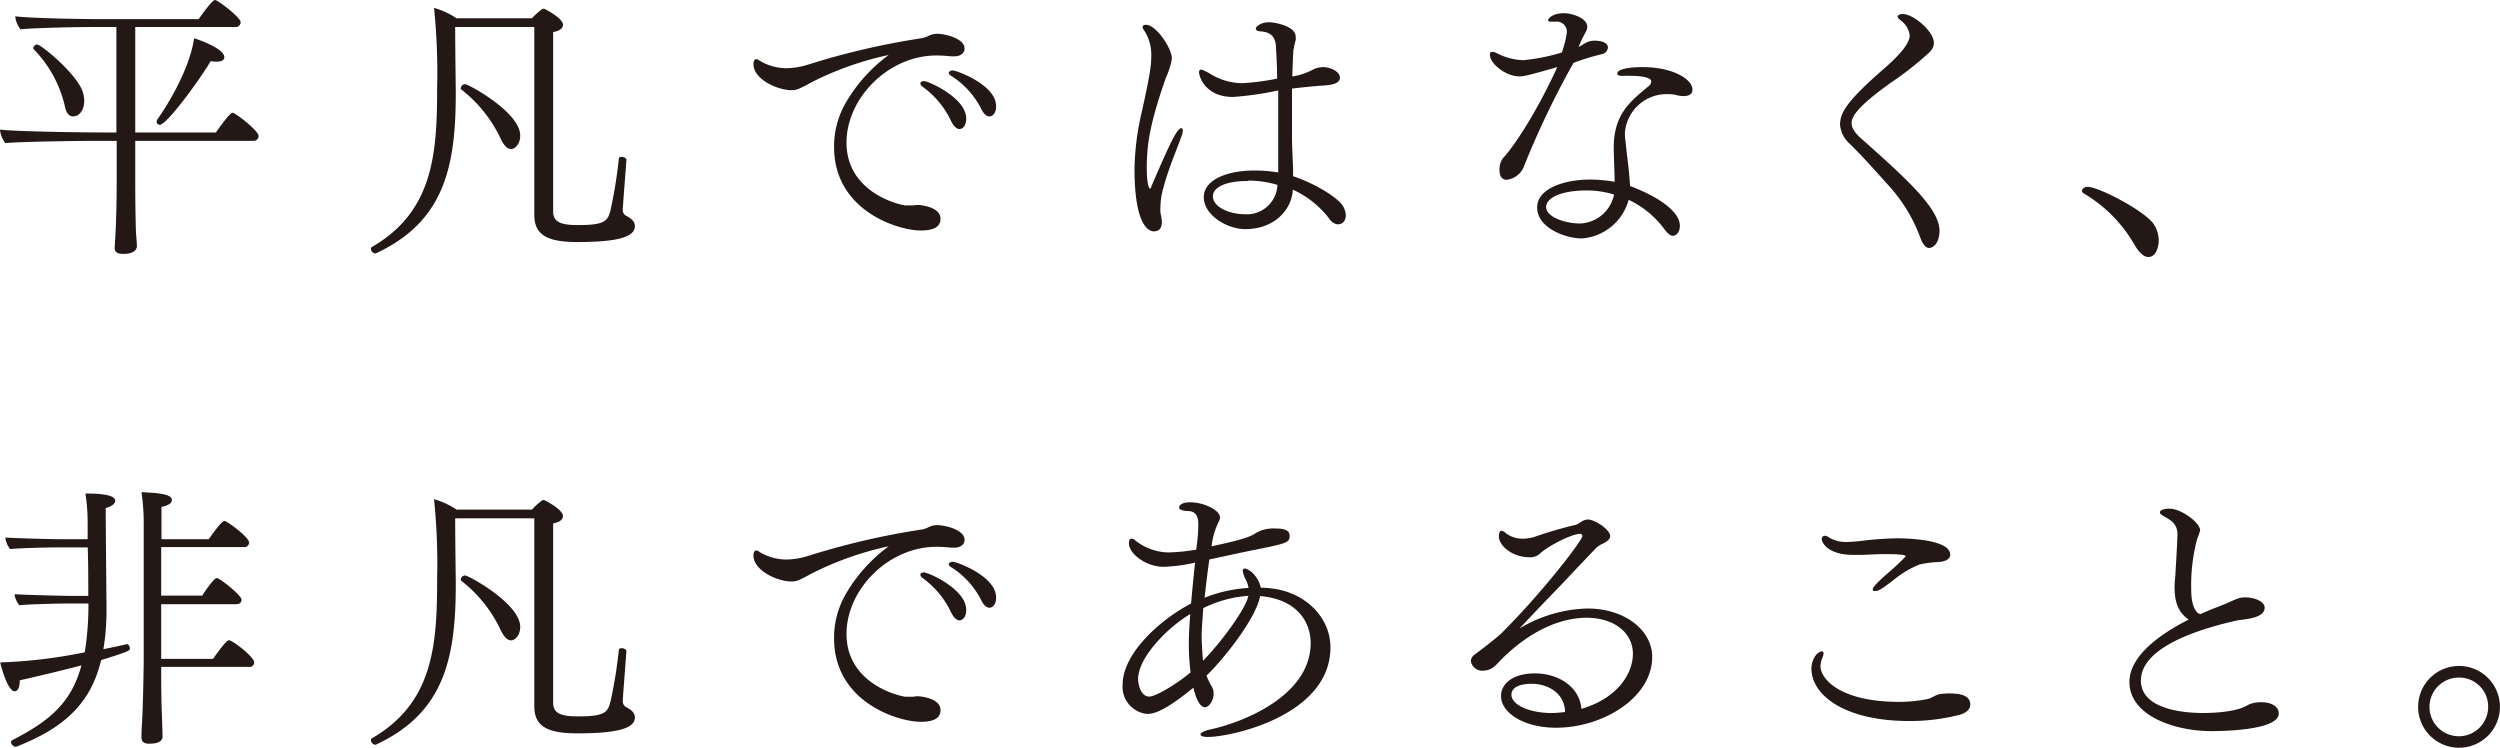 <svg xmlns="http://www.w3.org/2000/svg" viewBox="0 0 346.01 103.49"><defs><style>.cls-1{fill:#231815;}</style></defs><g id="レイヤー_2" data-name="レイヤー 2"><g id="レイヤー_2-2" data-name="レイヤー 2"><path class="cls-1" d="M35.8,18.84a.71.71,0,0,1-.78.66H18.72v5.42c0,1.17,0,3.63.08,6.63,0,.51.15,2.26.15,2.5v0c0,.27-.15,1.09-1.87,1.09-.66,0-1.21-.12-1.21-.86V34.2s.28-3.27.28-9.28V19.5h-3.9c-1.68,0-9.87.12-11.51.31A3.53,3.53,0,0,1,0,17.94c2.3.27,11.31.39,13.69.39h2.42V3.74H12.44c-1.68,0-7.95.12-9.59.32a3.36,3.36,0,0,1-.74-1.8c2.3.28,9.43.39,11.81.39H27.5C27.89,2.07,29.37,0,29.76,0s3.55,2.42,3.55,3.08a.69.69,0,0,1-.78.66H18.72V18.33H29.88c.19-.27,1.91-2.73,2.3-2.73S35.8,18.1,35.8,18.84ZM11.66,13.92c0,1.25-.62,2.19-1.56,2.19-.51,0-.93-.39-1.13-1.45A16.63,16.63,0,0,0,4.68,6.83a.31.31,0,0,1-.08-.2.6.6,0,0,1,.55-.47c.54,0,5.89,4.37,6.39,6.87A3.64,3.64,0,0,1,11.66,13.92Zm19.39-6c0,.39-.39.62-1.1.62a5.9,5.9,0,0,1-.78-.08c-2,3.28-6.16,8.82-7.06,8.82a.44.44,0,0,1-.43-.43.59.59,0,0,1,.12-.35C23,14.82,26.21,9.75,26.87,5.3,27.18,5.38,31.05,6.67,31.05,7.92Z"/><path class="cls-1" d="M87.87,31.32c0,1.52-2.58,2.18-7.92,2.18-3.94,0-6-.82-6-3.74v-.12c0-1.75,0-25.9,0-25.9H63c0,2.89.08,8.27.08,8.9V13c0,10.37-1.75,17.74-11.07,22.07,0,0-.08,0-.12,0a.67.67,0,0,1-.55-.62.3.3,0,0,1,.16-.28c8.46-4.91,9-12.87,9-22a87,87,0,0,0-.43-11.08,11,11,0,0,1,3.12,1.44H73.63A8.48,8.48,0,0,1,75,1.29a.28.28,0,0,1,.15-.08c.08,0,.12,0,.16,0,.43.19,2.61,1.36,2.61,2.22,0,.51-.58.9-1.36,1,0,1.25,0,5.19,0,9.64,0,6,0,13,0,15.21,0,1.6,1.36,1.87,3.47,1.87,3.82,0,4.09-.62,4.48-2.11a64.8,64.8,0,0,0,1.14-7.06c0-.19.19-.27.42-.27s.63.16.63.39v0c-.08,1.25-.47,6-.51,6.94v.08a.93.93,0,0,0,.63.82C87.32,30.27,87.87,30.58,87.87,31.32ZM72,18.76c0,1.21-.75,1.87-1.25,1.87s-.94-.43-1.37-1.25a18.71,18.71,0,0,0-5.54-7c-.07,0-.07-.11-.07-.19a.66.66,0,0,1,.58-.55C64.78,11.62,72,15.52,72,18.76Z"/><path class="cls-1" d="M133.5,6.71c0,.58-.47,1.09-1.44,1.09-.12,0-.28,0-.39,0a20.24,20.24,0,0,0-2.07-.12c-6.63,0-12.44,5.89-12.44,12.06s5.85,8.3,8.11,8.69h1c.28,0,.47-.07.74-.07s3.16.23,3.16,1.91c0,.82-.46,1.63-2.73,1.63-3.19,0-12-2.76-12-11.54a12,12,0,0,1,1.48-5.89A21.62,21.62,0,0,1,123,7.61a43.7,43.7,0,0,0-10.61,3.74c-2.07,1.13-2.22,1.13-2.89,1.13-1.79,0-5.22-1.44-5.22-3.63,0-.39.15-.66.39-.66a.64.64,0,0,1,.39.16,7.22,7.22,0,0,0,3.82,1.09,10.5,10.5,0,0,0,3-.51,104.39,104.39,0,0,1,15.8-3.66,3.19,3.19,0,0,0,.78-.28,2.79,2.79,0,0,1,1.13-.31h.12C130.85,4.68,133.5,5.34,133.5,6.71Zm-.7,11.15c-.39,0-.82-.35-1.25-1.28A12.33,12.33,0,0,0,127.69,12a.64.64,0,0,1-.31-.46c0-.16.19-.32.5-.32.59,0,5.85,2.3,5.85,5.19C133.73,17.47,133.19,17.86,132.8,17.86Zm4.13-1.75c-.35,0-.78-.31-1.13-1.06a11.67,11.67,0,0,0-4.17-4.56c-.24-.15-.32-.31-.32-.43s.24-.31.55-.31c.55,0,6,2,6,4.91C137.91,15.37,137.55,16.11,136.93,16.11Z"/><path class="cls-1" d="M161,26.05a10,10,0,0,0-.39,2.54,6.26,6.26,0,0,0,0,.86,8.46,8.46,0,0,1,.2,1.21c0,.31,0,1.36-1.1,1.36s-2.69-1.64-2.69-8.66a36.88,36.88,0,0,1,1-7.84c1.17-5.26,1.32-6.51,1.32-7.8a6.09,6.09,0,0,0-1.09-3.66.61.61,0,0,1-.11-.32c0-.23.23-.31.46-.31,1.41,0,3.59,3.24,3.59,4.68a9.64,9.64,0,0,1-.82,2.62c-2.18,6.27-2.65,9.08-2.65,12.59,0,1.91.27,2.77.43,2.77s.16-.12.23-.35c3.08-7.21,3.67-8,4.14-8,.11,0,.19.12.19.32a2.24,2.24,0,0,1-.15.7C162.86,20.75,161.73,23.28,161,26.05Zm24.14,5A1.62,1.62,0,0,1,184,30.3a13.23,13.23,0,0,0-5.07-4.05c-.11,2.61-2.38,5.46-6.59,5.46-2.53,0-5.73-1.95-5.73-4.41s3.31-3.7,6.94-3.7a20.12,20.12,0,0,1,3.36.27V21.41c0-1.71,0-3.78,0-6.16,0-.86,0-1.79,0-2.73a44.68,44.68,0,0,1-6.24.9c-4,0-4.72-3-4.72-3.4,0-.23.08-.39.31-.39,0,0,.23,0,1.25.59A8.45,8.45,0,0,0,172,11.51a33.73,33.73,0,0,0,4.76-.63c0-1.44-.08-2.92-.16-4.37-.07-1.95-1.36-2.1-2.22-2.18-.35,0-.58-.2-.58-.39s.62-.86,1.83-.86c.86,0,3.7.55,3.7,2a2.48,2.48,0,0,1,0,.47,11.51,11.51,0,0,0-.32,1.44c-.07,1.13-.11,2.34-.15,3.59a8.74,8.74,0,0,0,2.77-.9,3.15,3.15,0,0,1,1.52-.39c.93,0,2.3.59,2.3,1.45s-1.13,1.05-2.77,1.13c0,0-1.87.15-3.86.39,0,1.17,0,2.34,0,3.47s0,2.18,0,3.16c0,1.71.12,3.16.15,4.76v.74c3.12,1.05,5.85,2.81,6.71,3.86a2.69,2.69,0,0,1,.59,1.6C186.19,31,185.37,31.05,185.13,31.05Zm-12.4-6c-3.39,0-4.87,1-4.87,2.11,0,1.52,2.34,2.49,4.4,2.49a4.23,4.23,0,0,0,4.53-4.06A13.65,13.65,0,0,0,172.73,25Z"/><path class="cls-1" d="M222.54,6.55a1,1,0,0,1-.82.94,33.17,33.17,0,0,0-3.94,1.21A121.86,121.86,0,0,0,211,22.82a2.94,2.94,0,0,1-2.46,2.06c-.66,0-1-.47-1-1.36a2.53,2.53,0,0,1,.55-1.72c.7-.66,4-5,7.45-12.52-4.33,1.25-4.69,1.29-5.27,1.29-1.87,0-4.06-1.76-4.06-3,0-.32.12-.39.32-.39a1.38,1.38,0,0,1,.58.15,8.42,8.42,0,0,0,3.74,1,27.15,27.15,0,0,0,5.31-1.06,13.67,13.67,0,0,0,.7-2.8A1.41,1.41,0,0,0,215.24,3c-.15,0-.27,0-.43,0h-.19c-.24,0-.35-.07-.35-.23s.54-.94,2.18-.94c1.21,0,3.24.71,3.24,1.88a1.73,1.73,0,0,1-.27.81,15.89,15.89,0,0,0-.94,2,3.77,3.77,0,0,1,.47-.27c.19-.12.43-.27.66-.39a2.62,2.62,0,0,1,1-.23C222.5,5.62,222.54,6.44,222.54,6.55ZM233,13.3a4.29,4.29,0,0,1-1.06-.16,4.77,4.77,0,0,0-1.05-.11,5.8,5.8,0,0,0-6,5.38c0,.31,0,.66.08,1.05.2,2.19.55,4.29.63,6.28,4.21,1.6,6.9,3.63,6.9,5.5,0,1.05-.63,1.4-1,1.4s-.89-.58-1.09-.85a13.13,13.13,0,0,0-5-4.14A7.25,7.25,0,0,1,218.91,33c-2.15,0-6.16-1.4-6.16-4.29,0-2.65,3.82-3.86,7.33-3.86a20.07,20.07,0,0,1,3.39.31c0-1.32-.12-3.27-.12-4.75,0-4.49,2.15-6.28,4.76-8.43a.93.93,0,0,0,.43-.7c0-.78-2.49-.78-2.85-.78a7.55,7.55,0,0,0-1,0h-.27c-.39,0-.59-.16-.59-.31,0-.47,1-.9,3.55-.9,4.21,0,6.86,1.72,6.86,3.08C234.27,13.07,233.69,13.3,233,13.3ZM219.61,26.36c-3.51,0-5.62,1-5.62,2.31s2.5,2.26,4.68,2.26h.08a5,5,0,0,0,4.64-4A12.54,12.54,0,0,0,219.61,26.36Z"/><path class="cls-1" d="M267,34.32c-.39,0-.82-.35-1.21-1.4a22,22,0,0,0-4.41-7.26c-1.87-2.06-3.47-3.9-5.34-5.73a4,4,0,0,1-1.37-2.65c0-1.64.86-3.2,5.89-7.61,1.76-1.52,3.75-3.43,3.75-4.79a3,3,0,0,0-1.17-2c-.2-.16-.51-.39-.51-.63,0,0,.12-.31.7-.31,1.52,0,4.33,2.42,4.33,4,0,.82-.62,1.32-1.21,1.83a43.79,43.79,0,0,1-4.68,3.63c-5.07,3.59-5.5,4.91-5.5,5.65,0,.43.16,1,1.09,1.91,6.63,5.89,11.08,9.91,11.08,13C268.4,33.81,267.46,34.32,267,34.32Z"/><path class="cls-1" d="M298.78,33.31c0,.5-.23,2.26-1.44,2.26-.59,0-1.25-.55-1.91-1.68a19.44,19.44,0,0,0-7-7.1.44.44,0,0,1-.27-.39c0-.27.35-.54.78-.54,1.56,0,8.11,3.43,9.21,5.26A4.27,4.27,0,0,1,298.78,33.31Z"/><path class="cls-1" d="M14,91.36c-1.44,6-5.11,9.4-11.78,12H2.15a.74.74,0,0,1-.63-.66.4.4,0,0,1,.2-.27c5.07-2.61,8.15-5.11,9.55-10.34-2.81.74-5.93,1.48-8.54,2.07v.12c0,.93-.31,1.4-.7,1.4-.74,0-1.56-2.14-2-4a69,69,0,0,0,11.7-1.4,41.3,41.3,0,0,0,.51-6.75H9c-.62,0-4.91.08-6.32.24A3.21,3.21,0,0,1,2,82.24v0c1.68.11,6.9.23,7.6.23h2.62c0-2.22,0-4.68-.08-6.71H7.72c-.62,0-4.91.08-6.32.24A3.21,3.21,0,0,1,.74,74.4v0c1.68.11,6.9.23,7.61.23h3.78c0-1,0-1.91,0-2.49a25.7,25.7,0,0,0-.31-3.83c1.13,0,4.13,0,4.13,1,0,.35-.43.78-1.32,1,0,1.83.11,13.38.11,13.38v.7a32.6,32.6,0,0,1-.43,5.46c1.33-.27,2.46-.51,3.28-.7h0c.19,0,.39.35.39.62S17.78,90.19,14,91.36Zm21.18.31a.62.62,0,0,1-.7.63H22.31c0,1.71,0,4.76.12,7.14,0,.46.07,2,.07,2.49,0,.63-.54,1-1.87,1-.54,0-1.05-.16-1.05-.86v0c0-.16,0-1.05.08-2,.15-2.92.23-7.68.23-8.78V72.72a29.09,29.09,0,0,0-.31-4.6c2.42.11,4.21.27,4.21,1.09,0,.35-.43.78-1.44.94,0,.15,0,1.95,0,4.48h6.55c.31-.47,1.76-2.53,2.15-2.53s3.43,2.26,3.43,3a.65.65,0,0,1-.74.62H22.31v6.71H28C28.24,82,29.6,80,30,80s3.43,2.38,3.43,3c0,.31-.19.62-.74.62H22.31v7.57h7.18c.42-.63,1.83-2.58,2.18-2.58C32.18,88.59,35.18,90.93,35.18,91.67Z"/><path class="cls-1" d="M87.87,99.32c0,1.52-2.58,2.18-7.92,2.18-3.94,0-6-.82-6-3.74v-.12c0-1.75,0-25.9,0-25.9H63c0,2.89.08,8.27.08,8.9V81c0,10.37-1.75,17.74-11.07,22.07,0,0-.08,0-.12,0a.67.67,0,0,1-.55-.62.3.3,0,0,1,.16-.28c8.46-4.91,9-12.87,9-22a87,87,0,0,0-.43-11.08,11,11,0,0,1,3.12,1.44H73.63A8.48,8.48,0,0,1,75,69.29a.28.28,0,0,1,.15-.08c.08,0,.12,0,.16,0,.43.19,2.61,1.36,2.61,2.22,0,.51-.58.9-1.36,1,0,1.25,0,5.19,0,9.64,0,6,0,13,0,15.21,0,1.6,1.36,1.87,3.47,1.87,3.82,0,4.09-.62,4.48-2.11a64.8,64.8,0,0,0,1.14-7.06c0-.19.19-.27.42-.27s.63.16.63.39v0c-.08,1.25-.47,6-.51,6.94v.08a.93.93,0,0,0,.63.82C87.32,98.27,87.87,98.58,87.87,99.32ZM72,86.76c0,1.21-.75,1.87-1.25,1.87s-.94-.43-1.37-1.25a18.71,18.71,0,0,0-5.54-7c-.07,0-.07-.11-.07-.19a.66.66,0,0,1,.58-.55C64.78,79.62,72,83.52,72,86.76Z"/><path class="cls-1" d="M133.5,74.71c0,.58-.47,1.09-1.44,1.09-.12,0-.28,0-.39,0a20.24,20.24,0,0,0-2.07-.12c-6.63,0-12.44,5.89-12.44,12.06s5.85,8.3,8.11,8.69h1c.28,0,.47-.07.74-.07s3.16.23,3.16,1.91c0,.82-.46,1.63-2.73,1.63-3.19,0-12-2.76-12-11.54a12,12,0,0,1,1.48-5.89A21.62,21.62,0,0,1,123,75.61a43.7,43.7,0,0,0-10.61,3.74c-2.07,1.13-2.22,1.13-2.89,1.13-1.79,0-5.22-1.44-5.22-3.63,0-.39.15-.66.39-.66a.64.64,0,0,1,.39.16,7.22,7.22,0,0,0,3.82,1.09,10.5,10.5,0,0,0,3-.51,104.39,104.39,0,0,1,15.8-3.66,3.19,3.19,0,0,0,.78-.28,2.79,2.79,0,0,1,1.13-.31h.12C130.85,72.68,133.5,73.34,133.5,74.71Zm-.7,11.15c-.39,0-.82-.35-1.25-1.28A12.33,12.33,0,0,0,127.69,80a.64.64,0,0,1-.31-.46c0-.16.19-.32.5-.32.59,0,5.85,2.3,5.85,5.19C133.73,85.47,133.19,85.86,132.8,85.86Zm4.13-1.75c-.35,0-.78-.31-1.13-1.06a11.67,11.67,0,0,0-4.17-4.56c-.24-.15-.32-.31-.32-.43s.24-.31.55-.31c.55,0,6,2,6,4.91C137.91,83.37,137.55,84.11,136.93,84.11Z"/><path class="cls-1" d="M167.15,102c-.66,0-1-.16-1-.35s.47-.51,1.4-.7c4.84-1.06,13.85-4.8,13.85-11.94,0-2.92-1.87-6.08-7-6.51-.51,3-5,8.7-7.41,11A7.65,7.65,0,0,0,167.7,95a1.83,1.83,0,0,1,.27,1c0,.94-.62,1.88-1.21,1.88-.93,0-1.48-2.19-1.59-2.7-4.29,3.52-5.7,3.63-6.44,3.63a3.77,3.77,0,0,1-3.35-4.09c0-4.06,4.75-8.7,9.47-11.2.16-1.83.35-3.78.55-5.65l-.35.08a22.87,22.87,0,0,1-4,.5c-2.46,0-4.8-1.83-4.8-3.23,0-.39.08-.67.35-.67a.72.72,0,0,1,.47.2,7.55,7.55,0,0,0,4.68,1.71,26.76,26.76,0,0,0,3.82-.39l.08-.74a20.77,20.77,0,0,0,.2-2.73c0-.5,0-1.79-1.33-1.87-.58,0-1.32-.12-1.32-.47s.39-.74,1.56-.74c1.83,0,4.09,1.09,4.09,2.07a1.06,1.06,0,0,1-.16.58,10.29,10.29,0,0,0-1,3.44c4.37-.94,5.42-1.33,6.2-1.88a4.91,4.91,0,0,1,2.69-.58c1.17,0,1.91.23,1.91,1,0,.94-.42,1.06-4.48,1.88-2,.39-4.37.93-6.63,1.4-.24,1.64-.47,3.55-.66,5.3a19.43,19.43,0,0,1,6.08-1.36,4.13,4.13,0,0,0-.43-1.25A3.49,3.49,0,0,1,172,79a.28.28,0,0,1,.31-.31c.08,0,.24,0,.9.46a4.17,4.17,0,0,1,1.29,2.19,11.42,11.42,0,0,1,1.64.12c4.56.58,8,4,8,8.15C184.12,99.05,170.39,102,167.15,102Zm-2.61-13.07c0-1,.08-2.41.2-3.94-2.89,1.68-7.22,5.89-7.22,9,0,.63.31,2.42,1.56,2.42.78,0,3.51-1.52,5.7-3.35A31.12,31.12,0,0,1,164.54,88.94Zm2-4.79c-.12,1.67-.23,3.16-.23,4,0,.51.11,2.5.19,3.32,2.85-2.93,6-7.41,6.28-9A16.76,16.76,0,0,0,166.57,84.15Z"/><path class="cls-1" d="M215.36,100.72c-4.37,0-7.61-2-7.61-4.4,0-1.64,1.56-3.12,4.72-3.12s6.17,1.83,6.4,4.91C224.14,96.55,226,93,226,90.5c0-2.92-2.58-5-6.44-5-2.18,0-6.71.7-11.85,5.85-.9,1-1.41,1.48-2.62,1.48a1.6,1.6,0,0,1-1.52-1.32,1.16,1.16,0,0,1,.51-.9c1.25-.93,3.39-2.57,4-3.24C213.72,81.69,219,74.79,219,74.2a.29.29,0,0,0-.32-.31c-1.13,0-4.36,1.64-5.5,2.69a1.94,1.94,0,0,1-1.44.55c-2.49,0-4.29-1.64-4.29-2.89,0-.43.12-.78.35-.78a1.12,1.12,0,0,1,.59.31,3.74,3.74,0,0,0,2.45.78,5.4,5.4,0,0,0,1.84-.35c1.68-.58,4-1.25,5.42-1.56a3.53,3.53,0,0,0,.82-.47,1.88,1.88,0,0,1,.82-.27c1,0,3.12,1.4,3.12,2.3,0,.47-.59.86-1.13,1.09a3.74,3.74,0,0,0-.78.51c-1.37,1.44-3.24,3.39-4.92,5.19-1.95,2-4.09,4.25-5.73,6a19.05,19.05,0,0,1,9.44-2.77c5.11,0,8.93,3,8.93,6.67C228.7,96.51,221.91,100.72,215.36,100.72ZM212,94.64c-.39,0-2.81,0-2.81,1.52,0,1.25,2.1,2.46,5.42,2.53a16.27,16.27,0,0,0,2-.15C216.57,96,214.31,94.64,212,94.64Z"/><path class="cls-1" d="M272.69,97.52c0,.51-.35,1.1-1.48,1.41a27.28,27.28,0,0,1-7,.86c-8.85,0-13.5-3.55-13.5-7.26,0-1.29.82-2.38,1.45-2.38.15,0,.23.12.23.28a2.07,2.07,0,0,1-.15.58,3.33,3.33,0,0,0-.28,1.13c0,2,3,5,10.84,5a20.25,20.25,0,0,0,3.79-.35c.89-.15,1.17-.62,2-.74a10.13,10.13,0,0,1,1.32-.08C272.07,96,272.69,96.63,272.69,97.52Zm-2.77-20.74c0,.5-.51.93-1.56,1a15,15,0,0,0-2.69.35A13,13,0,0,0,262.43,80c-2.1,1.64-2.49,1.8-2.88,1.8s-.35-.08-.35-.28c0-.39,1.75-1.91,2.3-2.38A30.81,30.81,0,0,0,263.76,77c0-.23-1.09-.31-2.81-.31-1.21,0-2.26.08-3.24.11-.39,0-.78,0-1.17,0-3.82,0-4.4-1.91-4.4-2.14a.45.45,0,0,1,.43-.51,1.11,1.11,0,0,1,.58.24,4.51,4.51,0,0,0,2.46.62,20.9,20.9,0,0,0,2.1-.16,46,46,0,0,1,5-.35C265.79,74.55,269.92,75,269.92,76.78Z"/><path class="cls-1" d="M306.07,101.19c-5.18,0-11.35-2.18-11.35-6.79,0-3.58,4.14-6.59,8.2-8.65-1.56-1.06-1.95-2.62-1.95-4.53,0-.54.07-1.09.11-1.68.08-1.32.24-3.93.28-5.34A2.69,2.69,0,0,0,301.2,73a2.27,2.27,0,0,0-.82-1c-.43-.31-.86-.51-1.25-.78a.39.39,0,0,1-.19-.31c0-.31.58-.51,1.28-.51,1.76,0,4.29,2,4.29,3,0,.12-.42,1.21-.42,1.21a24.75,24.75,0,0,0-.82,6.79c0,1.67.23,2.88,1,3.51l.27.08c.82-.36,1.56-.67,2.27-.94,1.48-.55,2.3-1,2.92-1.21a3,3,0,0,1,1.05-.16c1.29,0,2.66.59,2.66,1.41,0,1.13-1.53,1.44-2.54,1.6-.43.08-.94.11-1.48.23-5.89,1.33-13.11,3.9-13.11,8.27,0,4.17,6.48,4.49,8.55,4.49,2.37,0,5-.28,6.31-1.14a4.26,4.26,0,0,1,1.8-.35c1.4,0,2.42.59,2.42,1.56C315.4,101.15,307.13,101.19,306.07,101.19Z"/><path class="cls-1" d="M340.32,103.49A5.66,5.66,0,1,1,346,97.84,5.66,5.66,0,0,1,340.32,103.49Zm0-9.71a4.06,4.06,0,1,0,4.05,4.06A4,4,0,0,0,340.32,93.78Z"/></g></g></svg>
